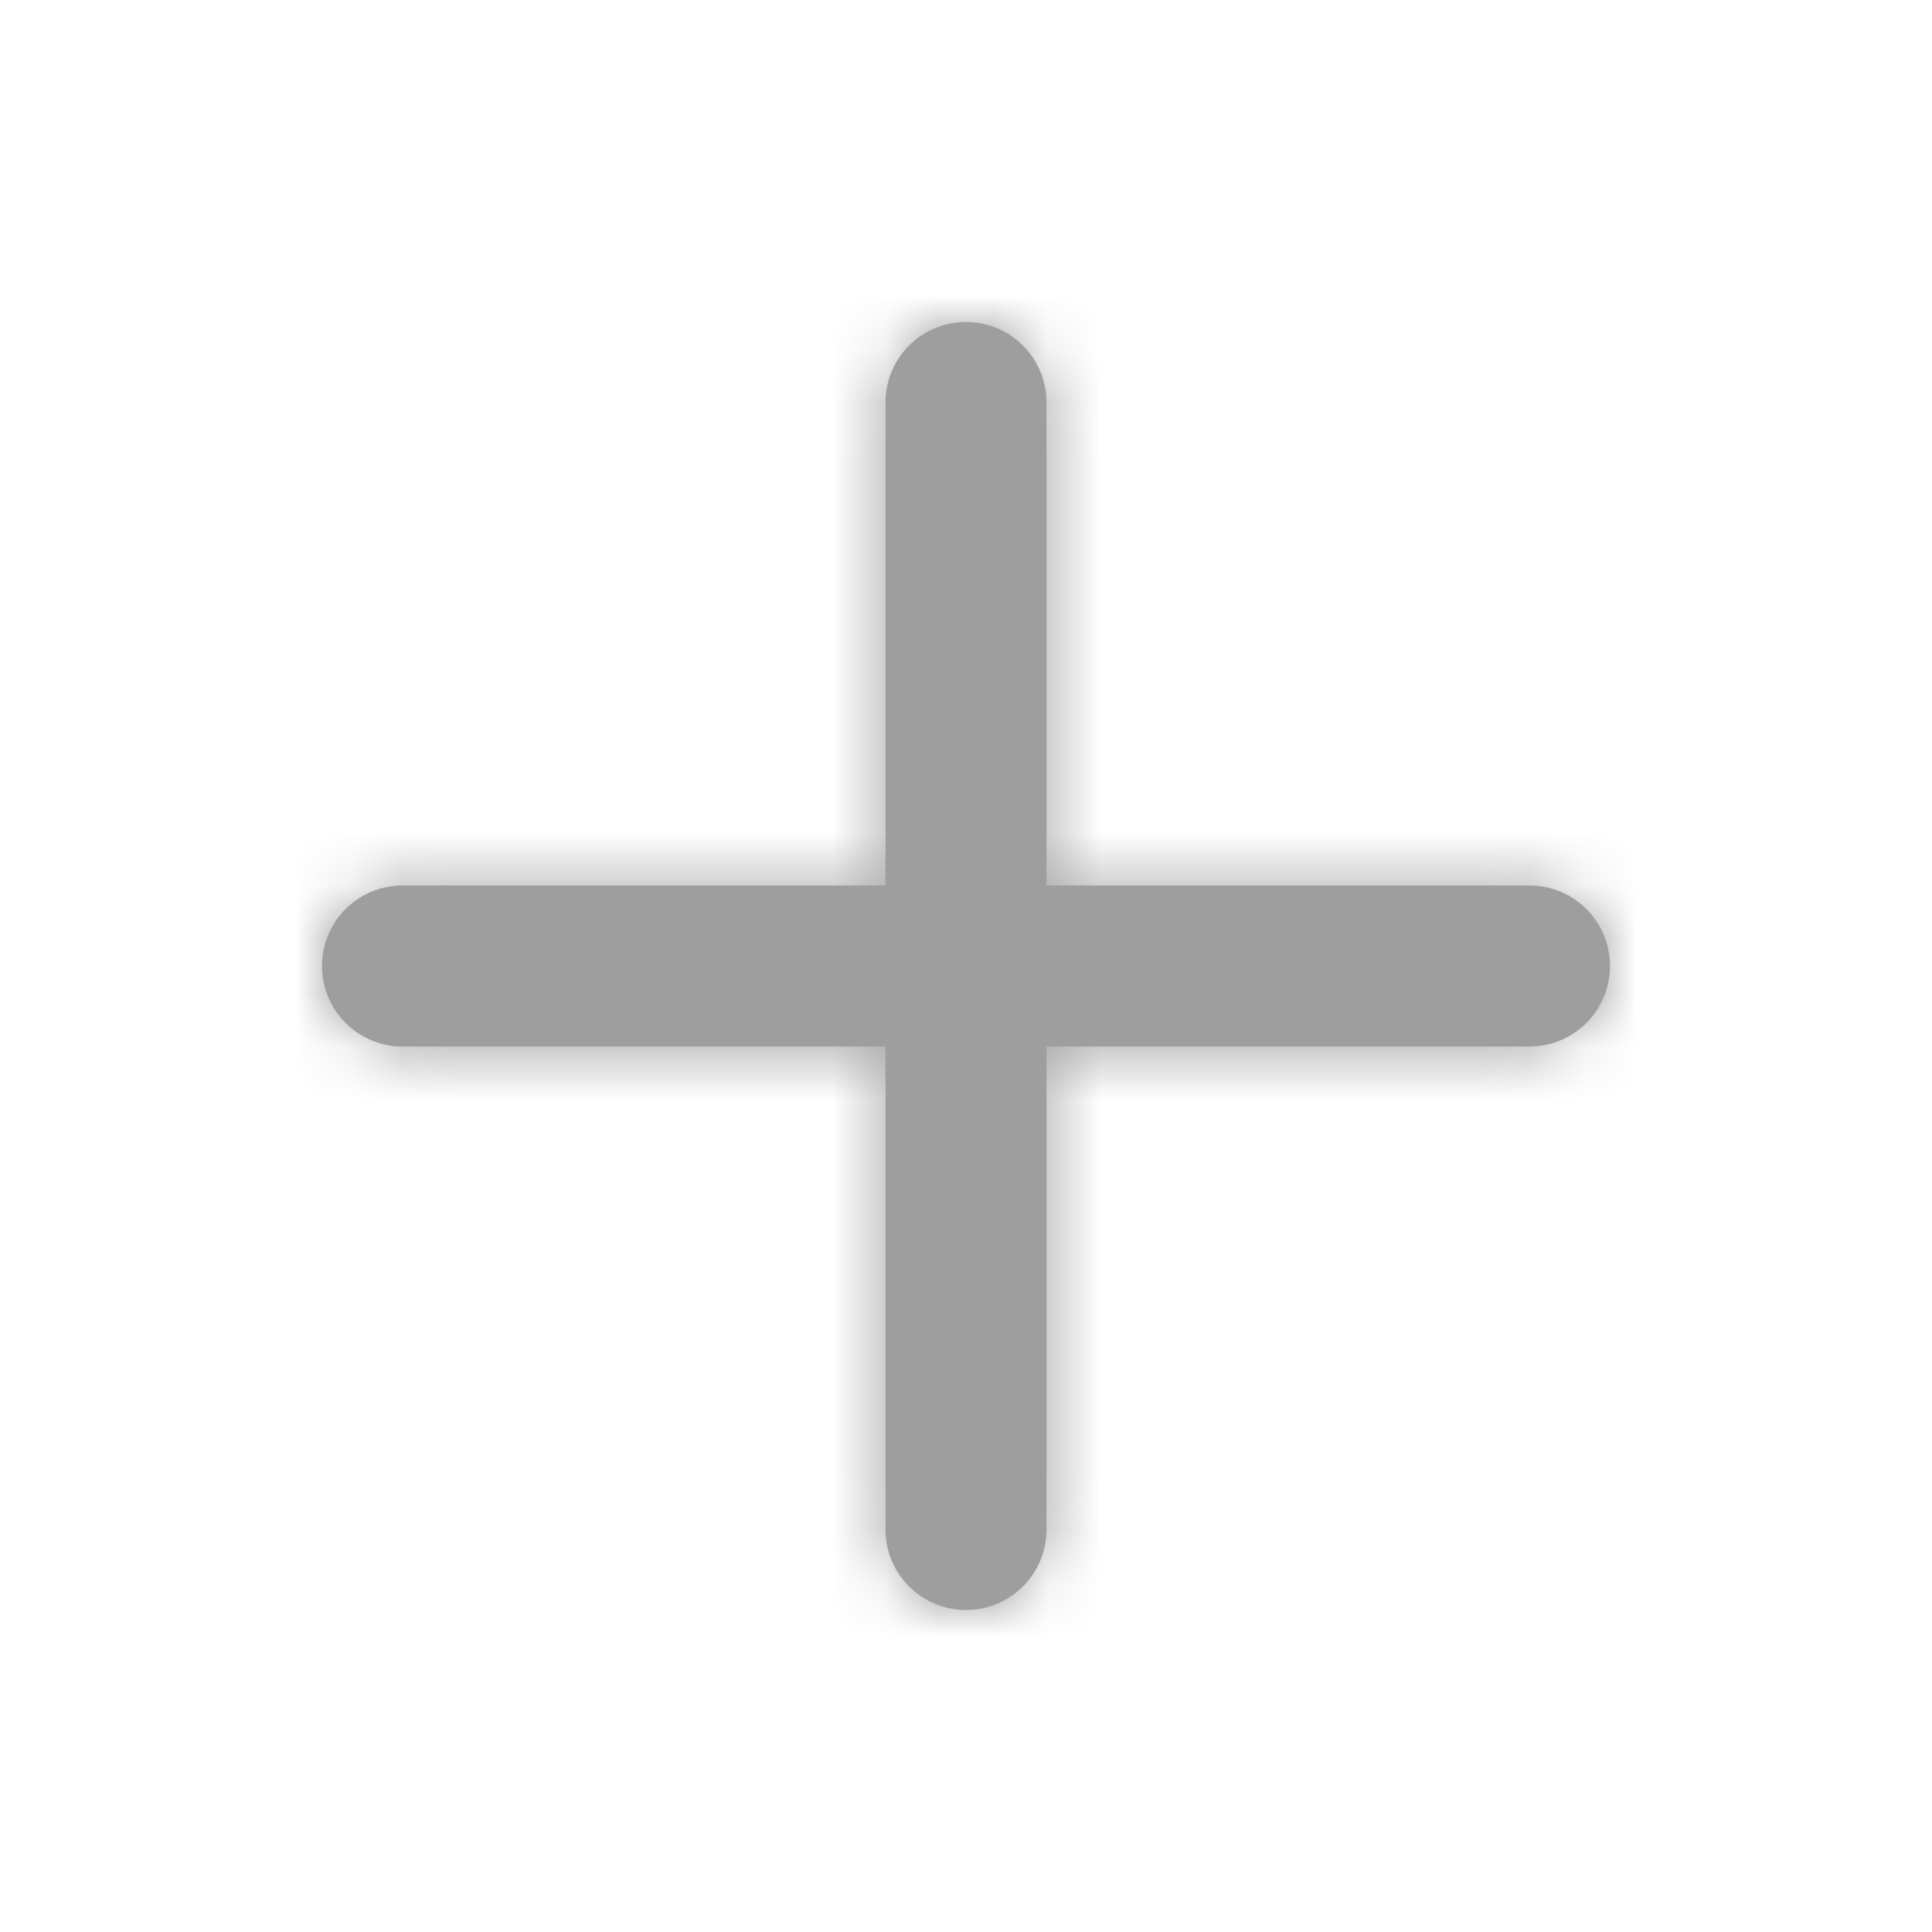 <svg width="36" height="36" viewBox="0 0 36 36" fill="none" xmlns="http://www.w3.org/2000/svg">
<path fill-rule="evenodd" clip-rule="evenodd" d="M28.5 16.5H19.5V7.5C19.5 6.67 18.828 6 18 6C17.172 6 16.5 6.67 16.5 7.5V16.5H7.5C6.672 16.5 6 17.171 6 18C6 18.829 6.672 19.5 7.5 19.5H16.5V28.5C16.5 29.329 17.172 30 18 30C18.828 30 19.5 29.329 19.5 28.5V19.5H28.5C29.328 19.5 30 18.829 30 18C30 17.171 29.328 16.5 28.5 16.5Z" fill="#9E9E9E"/>
<mask id="mask0_121_7712" style="mask-type:luminance" maskUnits="userSpaceOnUse" x="6" y="6" width="24" height="24">
<path fill-rule="evenodd" clip-rule="evenodd" d="M28.5 16.5H19.5V7.5C19.5 6.67 18.828 6 18 6C17.172 6 16.5 6.67 16.5 7.5V16.5H7.5C6.672 16.5 6 17.171 6 18C6 18.829 6.672 19.5 7.5 19.5H16.5V28.5C16.5 29.329 17.172 30 18 30C18.828 30 19.5 29.329 19.5 28.5V19.5H28.5C29.328 19.5 30 18.829 30 18C30 17.171 29.328 16.5 28.5 16.5Z" fill="white"/>
</mask>
<g mask="url(#mask0_121_7712)">
<rect width="36" height="36" fill="#9E9E9E"/>
</g>
</svg>
